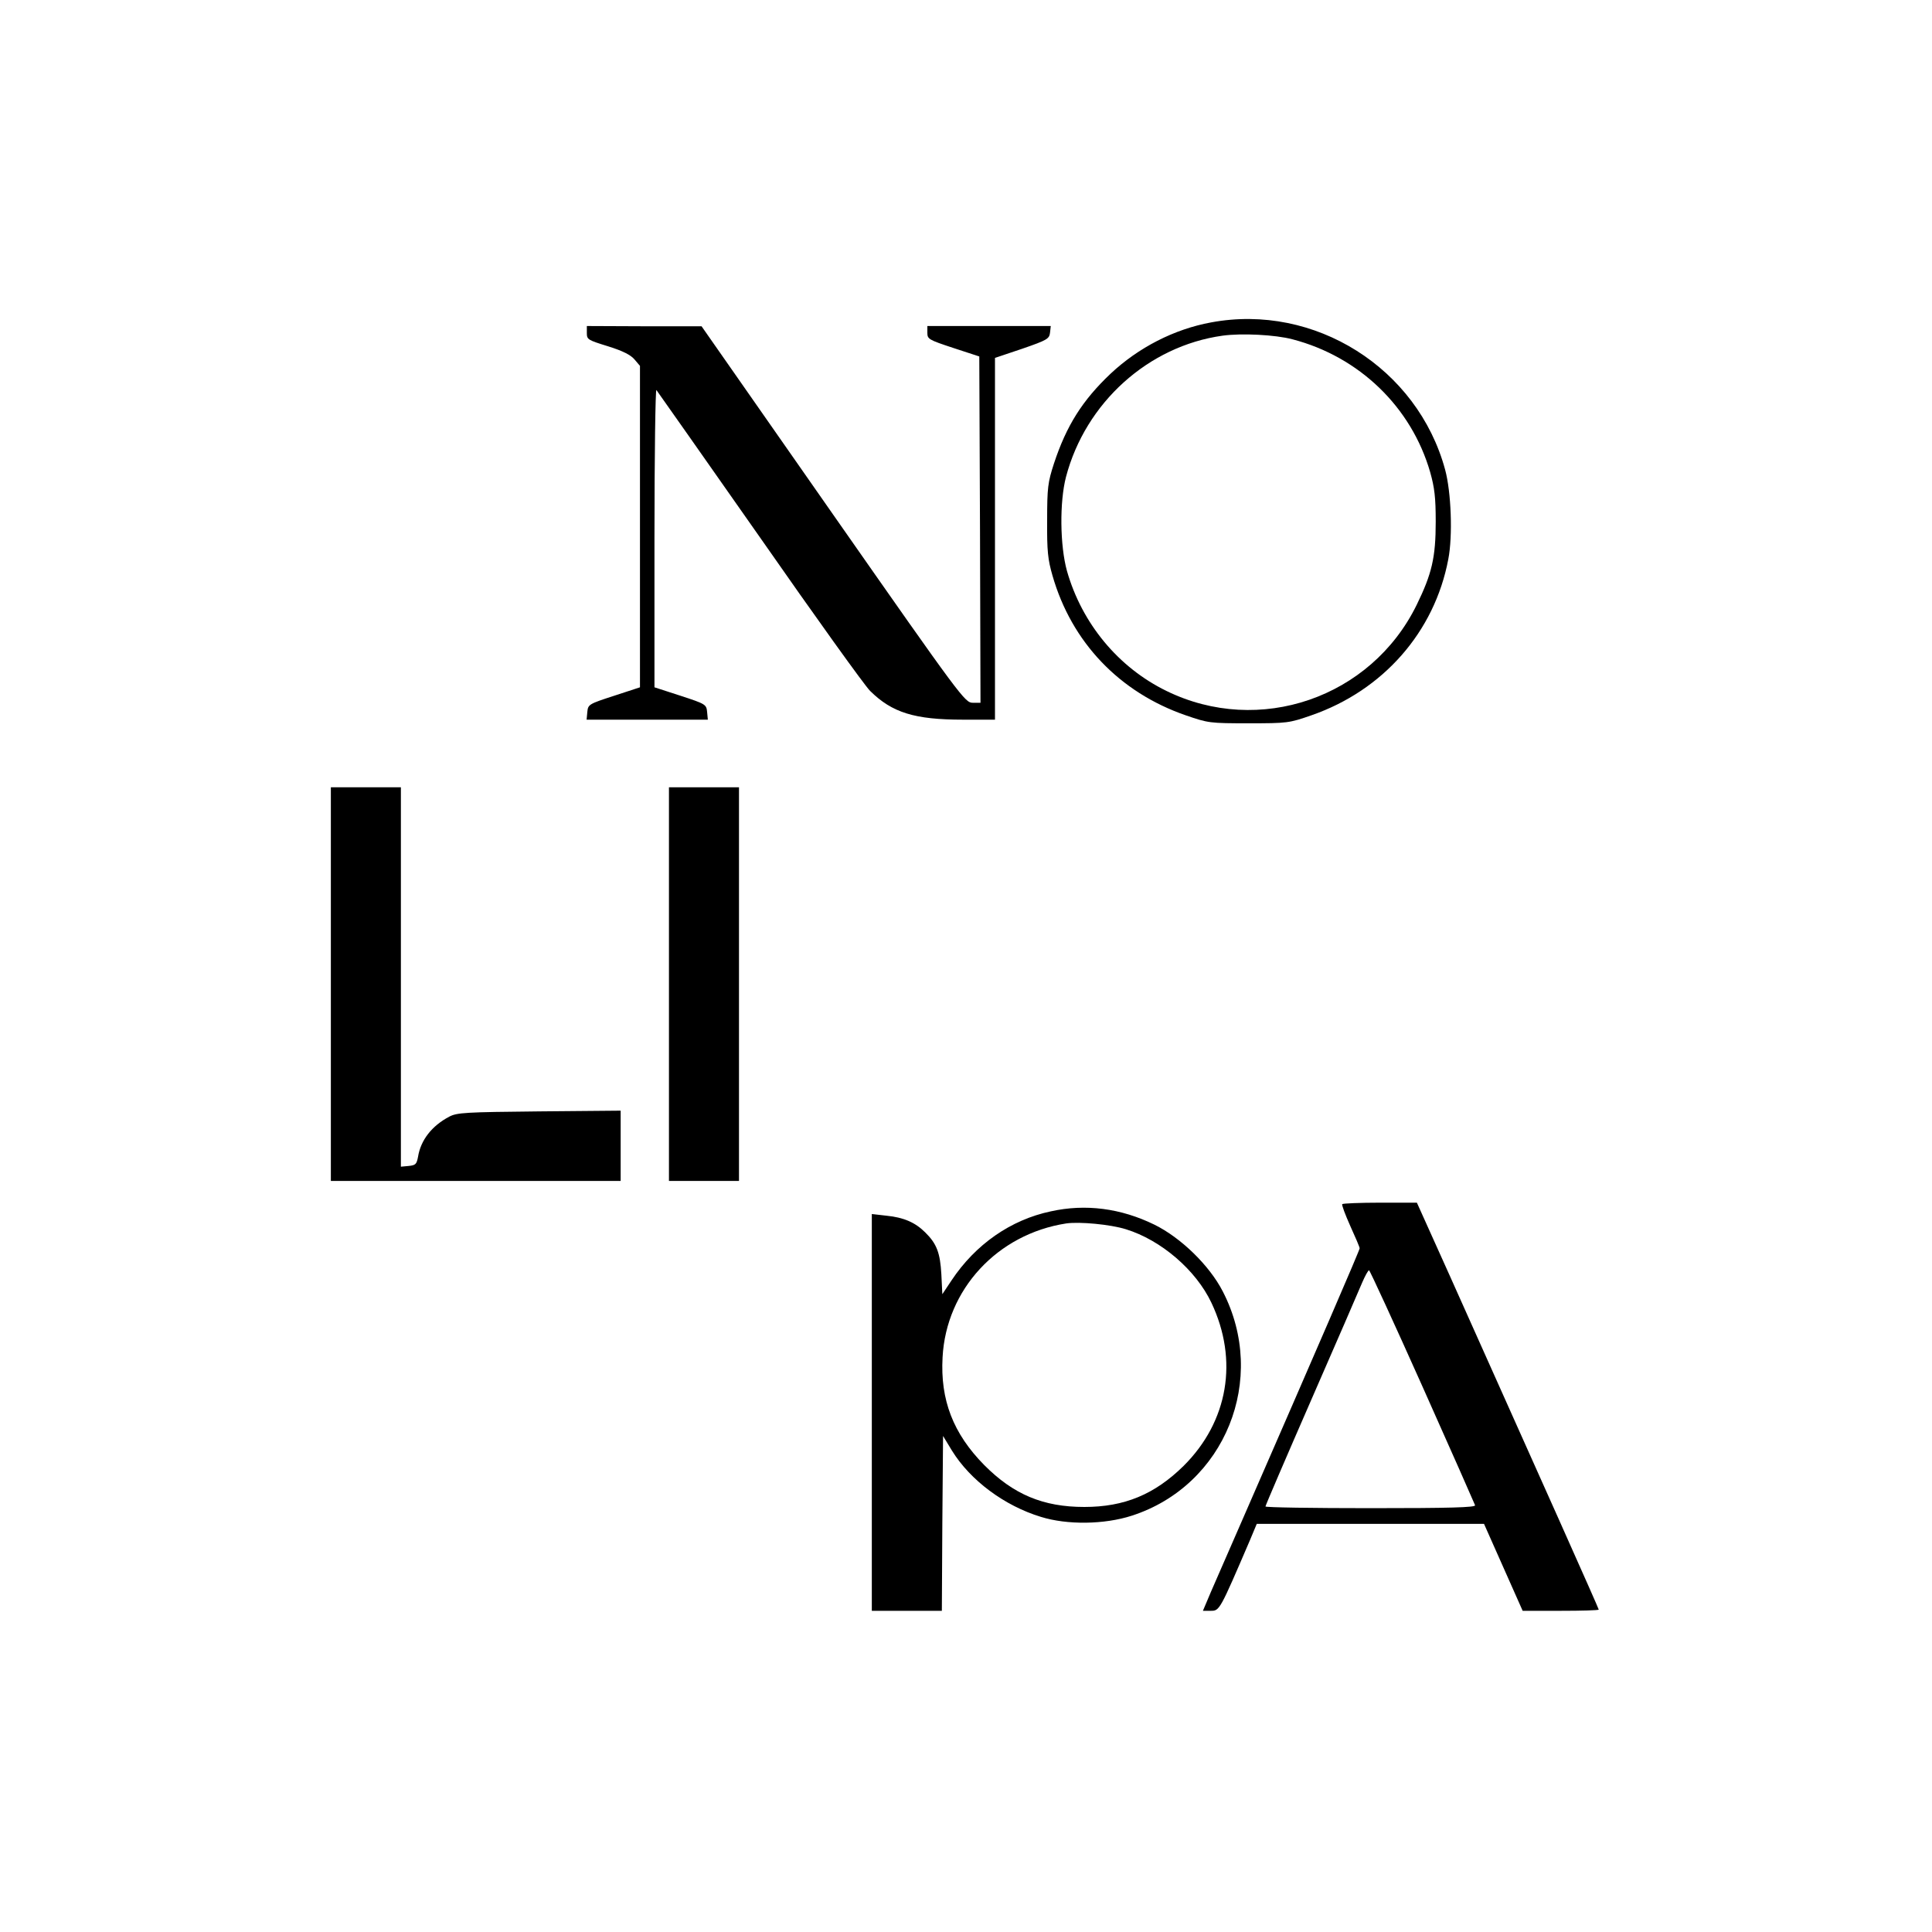 <?xml version="1.0" standalone="no"?>
<!DOCTYPE svg PUBLIC "-//W3C//DTD SVG 20010904//EN"
 "http://www.w3.org/TR/2001/REC-SVG-20010904/DTD/svg10.dtd">
<svg version="1.0" xmlns="http://www.w3.org/2000/svg"
 width="800pt" height="800pt" viewBox="0 0 800 800"
 preserveAspectRatio="xMidYMid meet">
<g transform="translate(0,800) scale(0.1,-0.1)"
fill="#000000" stroke="none">
<path d="M5015 6665 c-153 -28 -301 -104 -417 -213 -116 -110 -182 -214 -234
-372 -25 -77 -28 -99 -28 -235 -1 -127 3 -162 22 -228 79 -276 277 -484 552
-579 93 -32 99 -33 260 -33 161 0 168 1 260 33 297 103 510 345 567 646 19 97
12 279 -13 371 -114 421 -541 690 -969 610z m337 -70 c276 -72 492 -280 570
-550 18 -64 23 -104 23 -205 0 -149 -16 -216 -79 -345 -189 -385 -652 -544
-1036 -356 -199 97 -350 279 -412 497 -29 105 -31 285 -4 389 81 308 341 542
648 585 79 11 219 4 290 -15z"/>
<path d="M2430 6621 c0 -27 4 -29 88 -55 61 -19 94 -36 109 -54 l23 -27 0
-665 0 -666 -107 -35 c-105 -34 -108 -36 -111 -67 l-3 -32 251 0 251 0 -3 32
c-3 31 -6 33 -110 67 l-108 35 0 620 c0 341 4 616 8 611 5 -6 197 -280 428
-609 230 -330 436 -617 457 -637 91 -90 184 -119 385 -119 l132 0 0 749 0 749
113 38 c104 36 112 41 115 67 l3 27 -255 0 -256 0 0 -28 c0 -26 5 -29 108 -63
l107 -35 3 -717 2 -717 -32 0 c-32 0 -46 18 -578 779 l-545 780 -237 0 -238 1
0 -29z"/>
<path d="M1370 3925 l0 -815 600 0 600 0 0 145 0 146 -337 -3 c-307 -3 -341
-5 -373 -22 -72 -38 -118 -97 -129 -166 -6 -31 -10 -35 -39 -38 l-32 -3 0 785
0 786 -145 0 -145 0 0 -815z"/>
<path d="M2770 3925 l0 -815 145 0 145 0 0 815 0 815 -145 0 -145 0 0 -815z"/>
<path d="M5558 3014 c-3 -3 12 -43 33 -90 21 -46 39 -88 39 -93 0 -8 -174
-410 -482 -1116 -55 -126 -116 -265 -134 -307 l-33 -78 33 0 c36 0 37 2 162
293 l28 67 471 0 470 0 80 -180 80 -180 157 0 c87 0 158 2 158 5 0 5 -233 526
-617 1383 l-136 302 -152 0 c-83 0 -154 -3 -157 -6z m332 -755 c118 -264 216
-486 218 -492 2 -9 -104 -12 -433 -12 -239 0 -435 3 -435 7 0 4 85 202 189
440 104 238 199 457 211 486 12 28 25 52 29 52 3 0 103 -217 221 -481z"/>
<path d="M4351 2984 c-166 -35 -312 -137 -411 -286 l-38 -57 -4 82 c-5 89 -19
127 -67 174 -41 41 -89 62 -160 69 l-61 7 0 -822 0 -821 145 0 145 0 2 362 3
362 37 -61 c76 -123 217 -228 368 -274 109 -34 263 -32 377 5 386 125 564 566
376 929 -55 107 -173 222 -283 276 -139 68 -285 87 -429 55z m311 -74 c146
-45 290 -169 354 -304 113 -238 70 -492 -115 -676 -120 -118 -245 -170 -411
-170 -171 0 -294 52 -415 174 -128 130 -182 269 -172 446 15 281 227 510 512
554 55 8 183 -4 247 -24z"/>
</g>
</svg>
